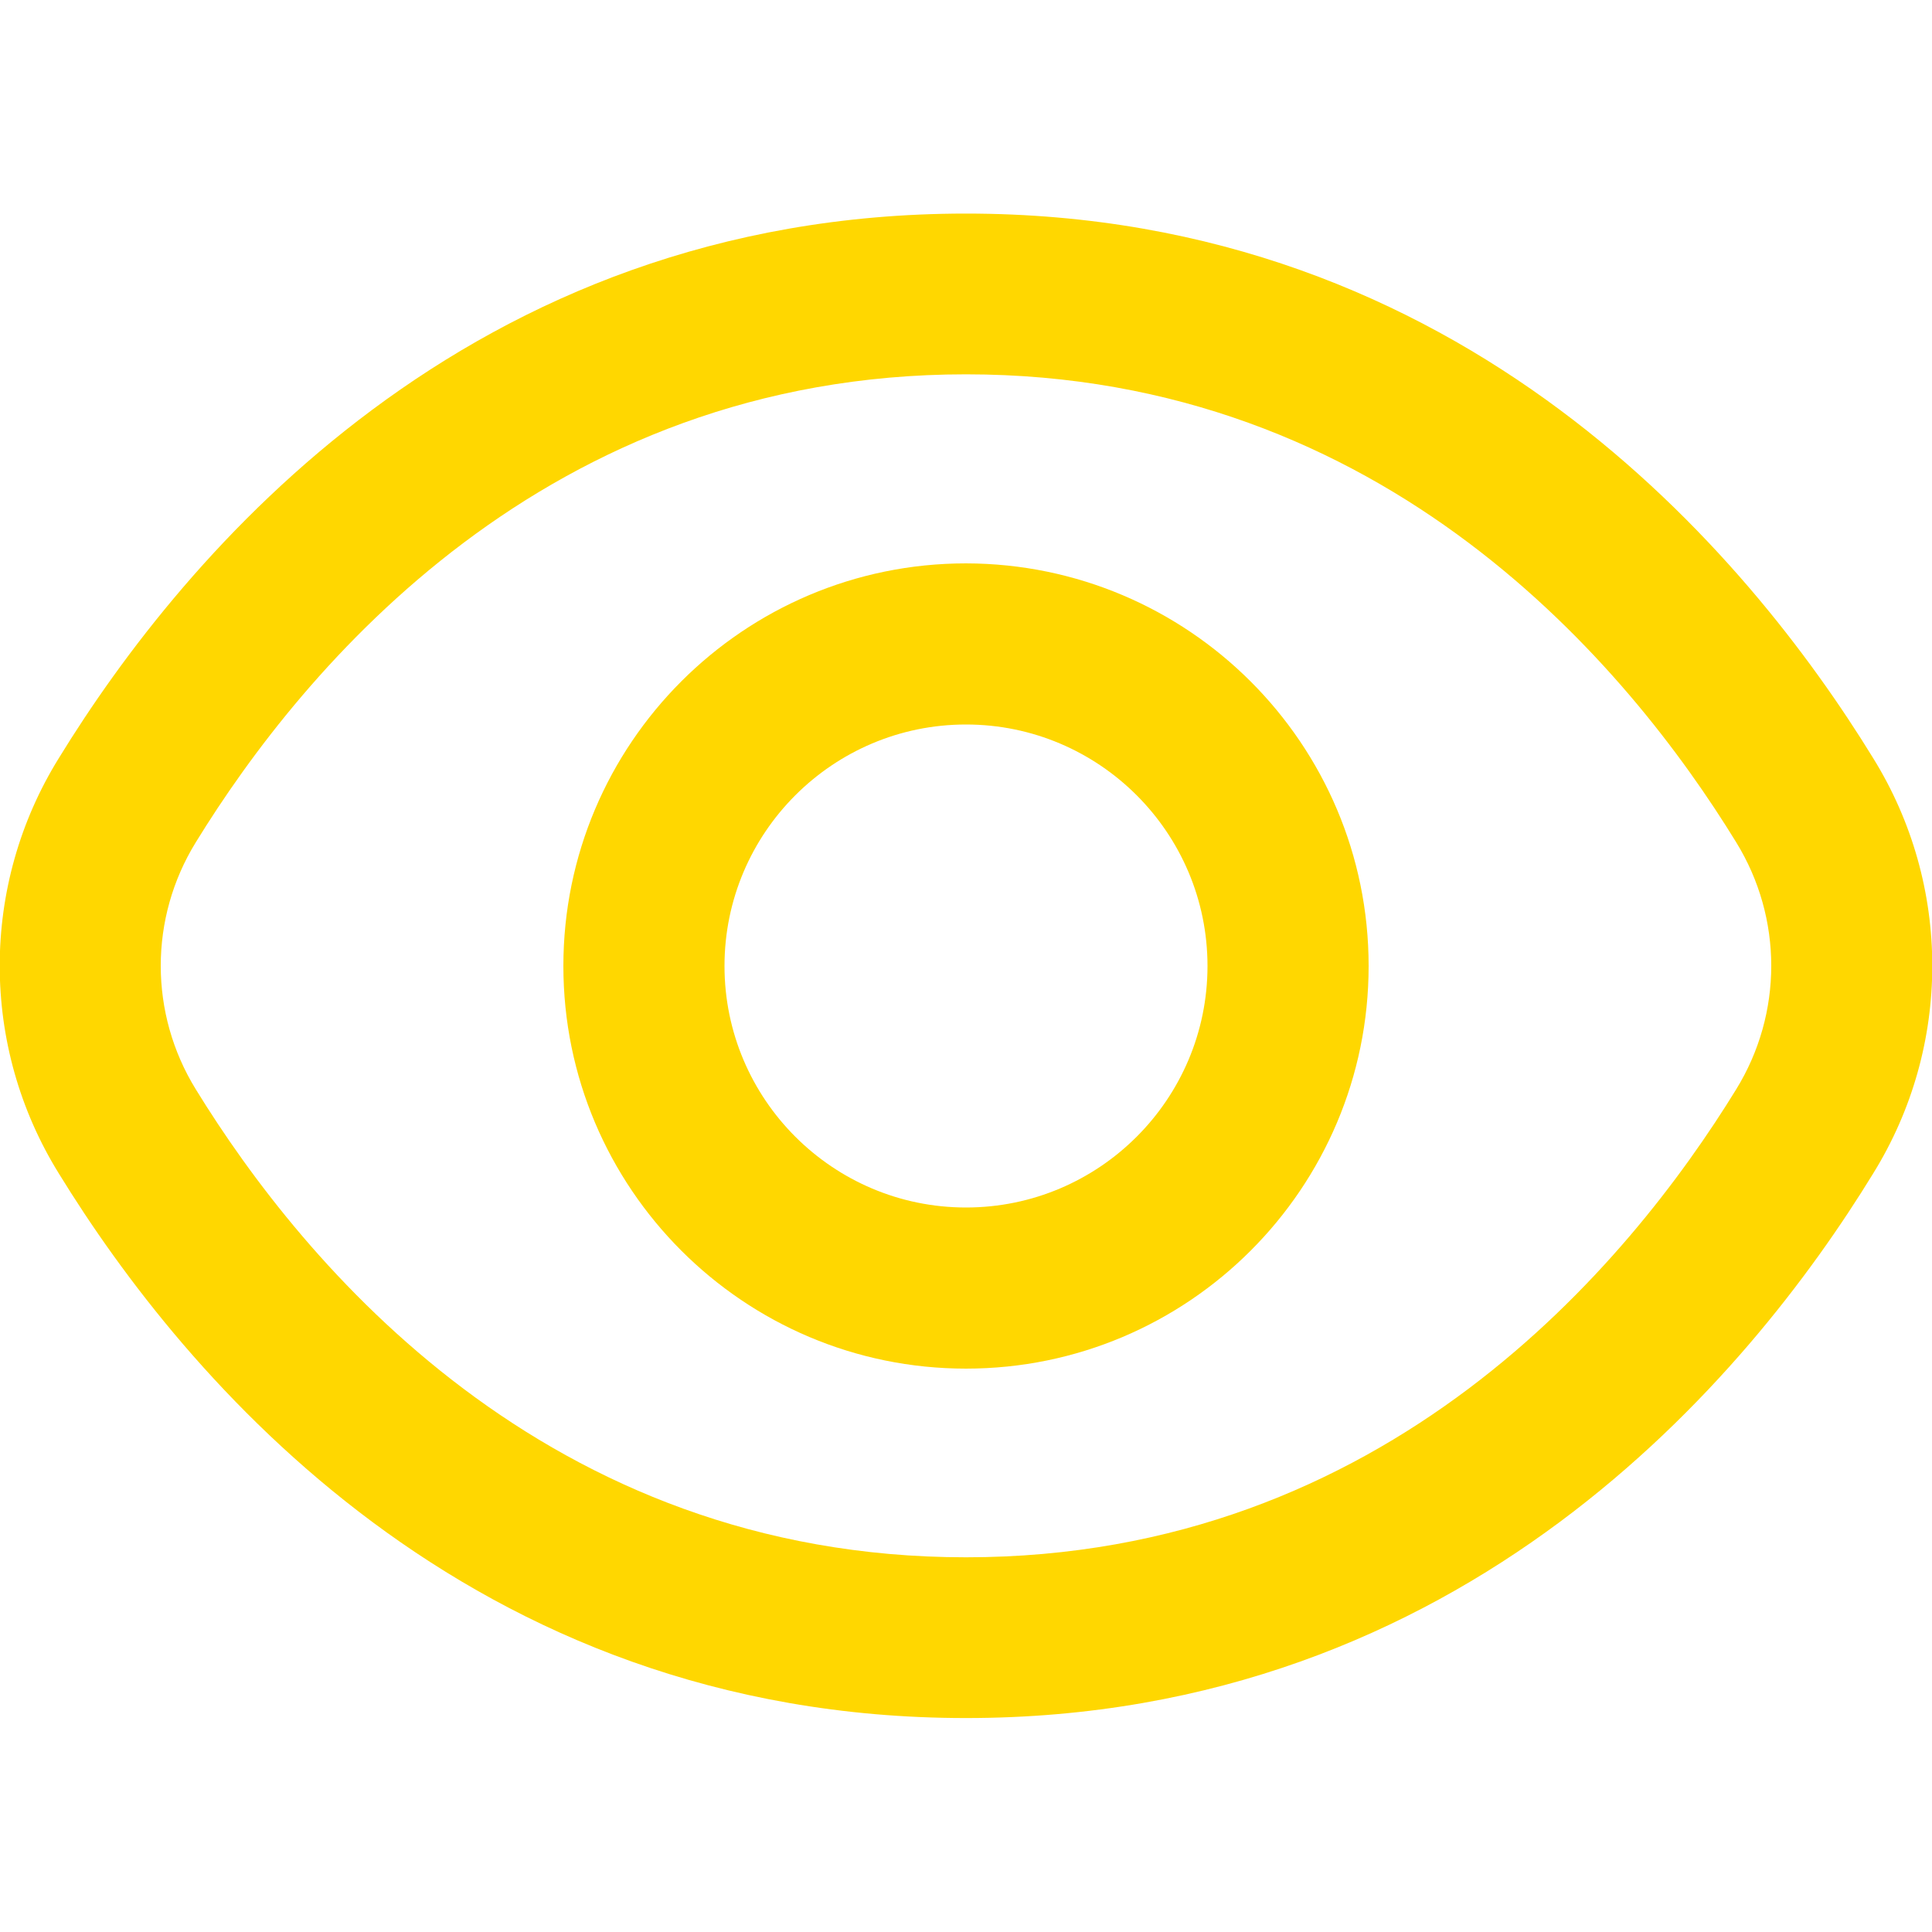 <svg xmlns="http://www.w3.org/2000/svg" id="Outline" viewBox="0 0 512 512"><defs><style>      .st0 {        fill: gold;      }    </style></defs><path class="st0" d="M496.4,200.9c-33.1-53.9-108.4-144.3-240.4-144.3S48.6,147.1,15.6,200.9c-20.9,33.7-20.9,76.4,0,110.1,33.1,53.9,108.4,144.3,240.4,144.3s207.4-90.4,240.4-144.3c20.9-33.7,20.9-76.4,0-110.1ZM460.1,288.7c-28.4,46.2-92.7,124-204.1,124s-175.7-77.8-204.1-124c-12.4-20.1-12.4-45.4,0-65.5,28.4-46.2,92.7-124,204.1-124s175.7,77.7,204.1,124c12.4,20.1,12.4,45.4,0,65.5h0Z"></path><path class="st0" d="M256,149.3c-58.9,0-106.7,47.8-106.7,106.7s47.8,106.7,106.7,106.7,106.7-47.8,106.7-106.7c0-58.9-47.8-106.6-106.7-106.7ZM256,320c-35.3,0-64-28.7-64-64s28.7-64,64-64,64,28.7,64,64-28.7,64-64,64Z"></path></svg>